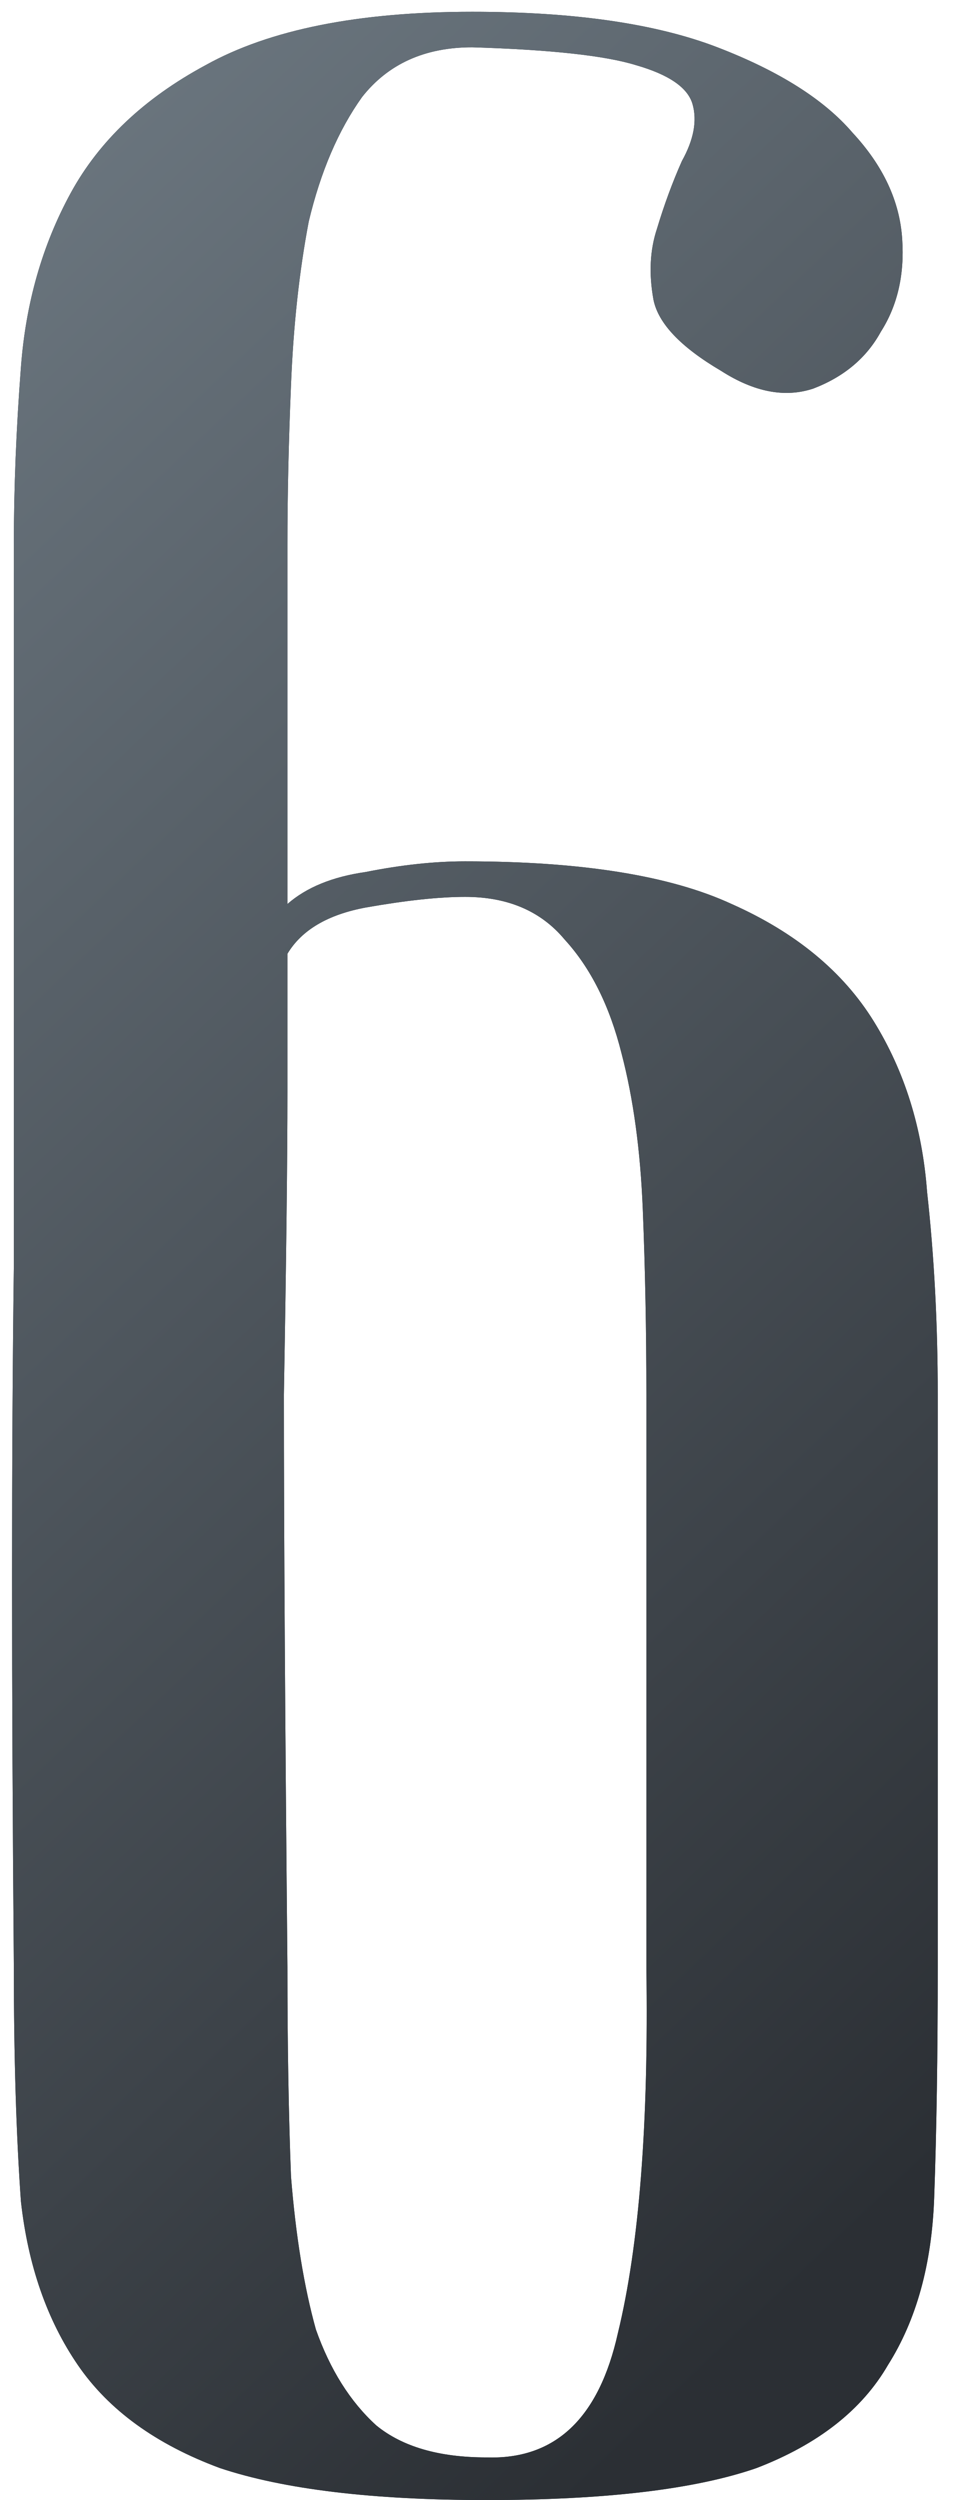 <?xml version="1.0" encoding="UTF-8"?> <svg xmlns="http://www.w3.org/2000/svg" width="33" height="86" viewBox="0 0 33 86" fill="none"><path d="M9.891 31.097C10.544 30.526 11.44 30.159 12.582 29.996C13.804 29.752 14.946 29.629 16.005 29.629C20 29.629 23.057 30.118 25.176 31.097C27.377 32.075 29.008 33.42 30.067 35.132C31.127 36.844 31.739 38.8 31.902 41.001C32.146 43.202 32.269 45.526 32.269 47.971V67.658C32.269 70.674 32.228 73.324 32.146 75.606C32.065 77.889 31.535 79.805 30.557 81.353C29.66 82.902 28.152 84.084 26.032 84.9C23.913 85.633 20.815 86 16.739 86C12.826 86 9.769 85.633 7.568 84.9C5.367 84.084 3.737 82.902 2.677 81.353C1.617 79.805 0.965 77.93 0.72 75.728C0.557 73.446 0.476 70.756 0.476 67.658C0.394 57.876 0.394 49.846 0.476 43.569C0.476 37.292 0.476 32.319 0.476 28.651V18.746C0.476 16.79 0.557 14.752 0.72 12.633C0.884 10.431 1.454 8.434 2.432 6.641C3.411 4.847 4.96 3.38 7.079 2.239C9.28 1.016 12.337 0.405 16.25 0.405C19.755 0.405 22.568 0.812 24.687 1.627C26.807 2.443 28.356 3.421 29.334 4.562C30.394 5.703 30.964 6.926 31.046 8.23C31.127 9.453 30.883 10.513 30.312 11.41C29.823 12.306 29.049 12.959 27.989 13.366C27.011 13.692 25.951 13.488 24.809 12.755C23.424 11.94 22.649 11.124 22.486 10.309C22.323 9.412 22.364 8.597 22.608 7.864C22.853 7.048 23.138 6.274 23.464 5.54C23.872 4.807 23.994 4.154 23.831 3.584C23.668 3.013 23.016 2.565 21.875 2.239C20.815 1.913 18.94 1.709 16.25 1.627C14.62 1.627 13.356 2.198 12.459 3.339C11.644 4.481 11.033 5.907 10.625 7.619C10.299 9.331 10.095 11.206 10.014 13.244C9.932 15.2 9.891 17.035 9.891 18.746V31.097ZM9.891 32.809V37.577C9.891 39.86 9.851 43.325 9.769 47.971C9.769 52.618 9.81 59.18 9.891 67.658C9.891 70.348 9.932 72.753 10.014 74.873C10.177 76.911 10.462 78.663 10.87 80.131C11.359 81.516 12.052 82.617 12.948 83.432C13.845 84.166 15.109 84.533 16.739 84.533C19.103 84.614 20.611 83.188 21.263 80.253C21.997 77.237 22.323 73.038 22.242 67.658V47.971C22.242 45.77 22.201 43.651 22.119 41.613C22.038 39.575 21.793 37.781 21.386 36.232C20.978 34.602 20.326 33.298 19.429 32.319C18.614 31.341 17.473 30.852 16.005 30.852C15.109 30.852 13.967 30.974 12.582 31.219C11.277 31.463 10.38 31.993 9.891 32.809Z" fill="#333E46"></path><path d="M9.891 31.097C10.544 30.526 11.44 30.159 12.582 29.996C13.804 29.752 14.946 29.629 16.005 29.629C20 29.629 23.057 30.118 25.176 31.097C27.377 32.075 29.008 33.42 30.067 35.132C31.127 36.844 31.739 38.8 31.902 41.001C32.146 43.202 32.269 45.526 32.269 47.971V67.658C32.269 70.674 32.228 73.324 32.146 75.606C32.065 77.889 31.535 79.805 30.557 81.353C29.66 82.902 28.152 84.084 26.032 84.9C23.913 85.633 20.815 86 16.739 86C12.826 86 9.769 85.633 7.568 84.9C5.367 84.084 3.737 82.902 2.677 81.353C1.617 79.805 0.965 77.93 0.72 75.728C0.557 73.446 0.476 70.756 0.476 67.658C0.394 57.876 0.394 49.846 0.476 43.569C0.476 37.292 0.476 32.319 0.476 28.651V18.746C0.476 16.79 0.557 14.752 0.72 12.633C0.884 10.431 1.454 8.434 2.432 6.641C3.411 4.847 4.96 3.38 7.079 2.239C9.28 1.016 12.337 0.405 16.25 0.405C19.755 0.405 22.568 0.812 24.687 1.627C26.807 2.443 28.356 3.421 29.334 4.562C30.394 5.703 30.964 6.926 31.046 8.23C31.127 9.453 30.883 10.513 30.312 11.41C29.823 12.306 29.049 12.959 27.989 13.366C27.011 13.692 25.951 13.488 24.809 12.755C23.424 11.94 22.649 11.124 22.486 10.309C22.323 9.412 22.364 8.597 22.608 7.864C22.853 7.048 23.138 6.274 23.464 5.54C23.872 4.807 23.994 4.154 23.831 3.584C23.668 3.013 23.016 2.565 21.875 2.239C20.815 1.913 18.94 1.709 16.25 1.627C14.62 1.627 13.356 2.198 12.459 3.339C11.644 4.481 11.033 5.907 10.625 7.619C10.299 9.331 10.095 11.206 10.014 13.244C9.932 15.2 9.891 17.035 9.891 18.746V31.097ZM9.891 32.809V37.577C9.891 39.86 9.851 43.325 9.769 47.971C9.769 52.618 9.81 59.18 9.891 67.658C9.891 70.348 9.932 72.753 10.014 74.873C10.177 76.911 10.462 78.663 10.87 80.131C11.359 81.516 12.052 82.617 12.948 83.432C13.845 84.166 15.109 84.533 16.739 84.533C19.103 84.614 20.611 83.188 21.263 80.253C21.997 77.237 22.323 73.038 22.242 67.658V47.971C22.242 45.77 22.201 43.651 22.119 41.613C22.038 39.575 21.793 37.781 21.386 36.232C20.978 34.602 20.326 33.298 19.429 32.319C18.614 31.341 17.473 30.852 16.005 30.852C15.109 30.852 13.967 30.974 12.582 31.219C11.277 31.463 10.38 31.993 9.891 32.809Z" fill="url(#paint0_linear_257_181)"></path><defs><linearGradient id="paint0_linear_257_181" x1="-2.064" y1="-19.196" x2="60.898" y2="47.243" gradientUnits="userSpaceOnUse"><stop stop-color="#7C8993"></stop><stop offset="1" stop-color="#2B2F34"></stop></linearGradient></defs></svg> 